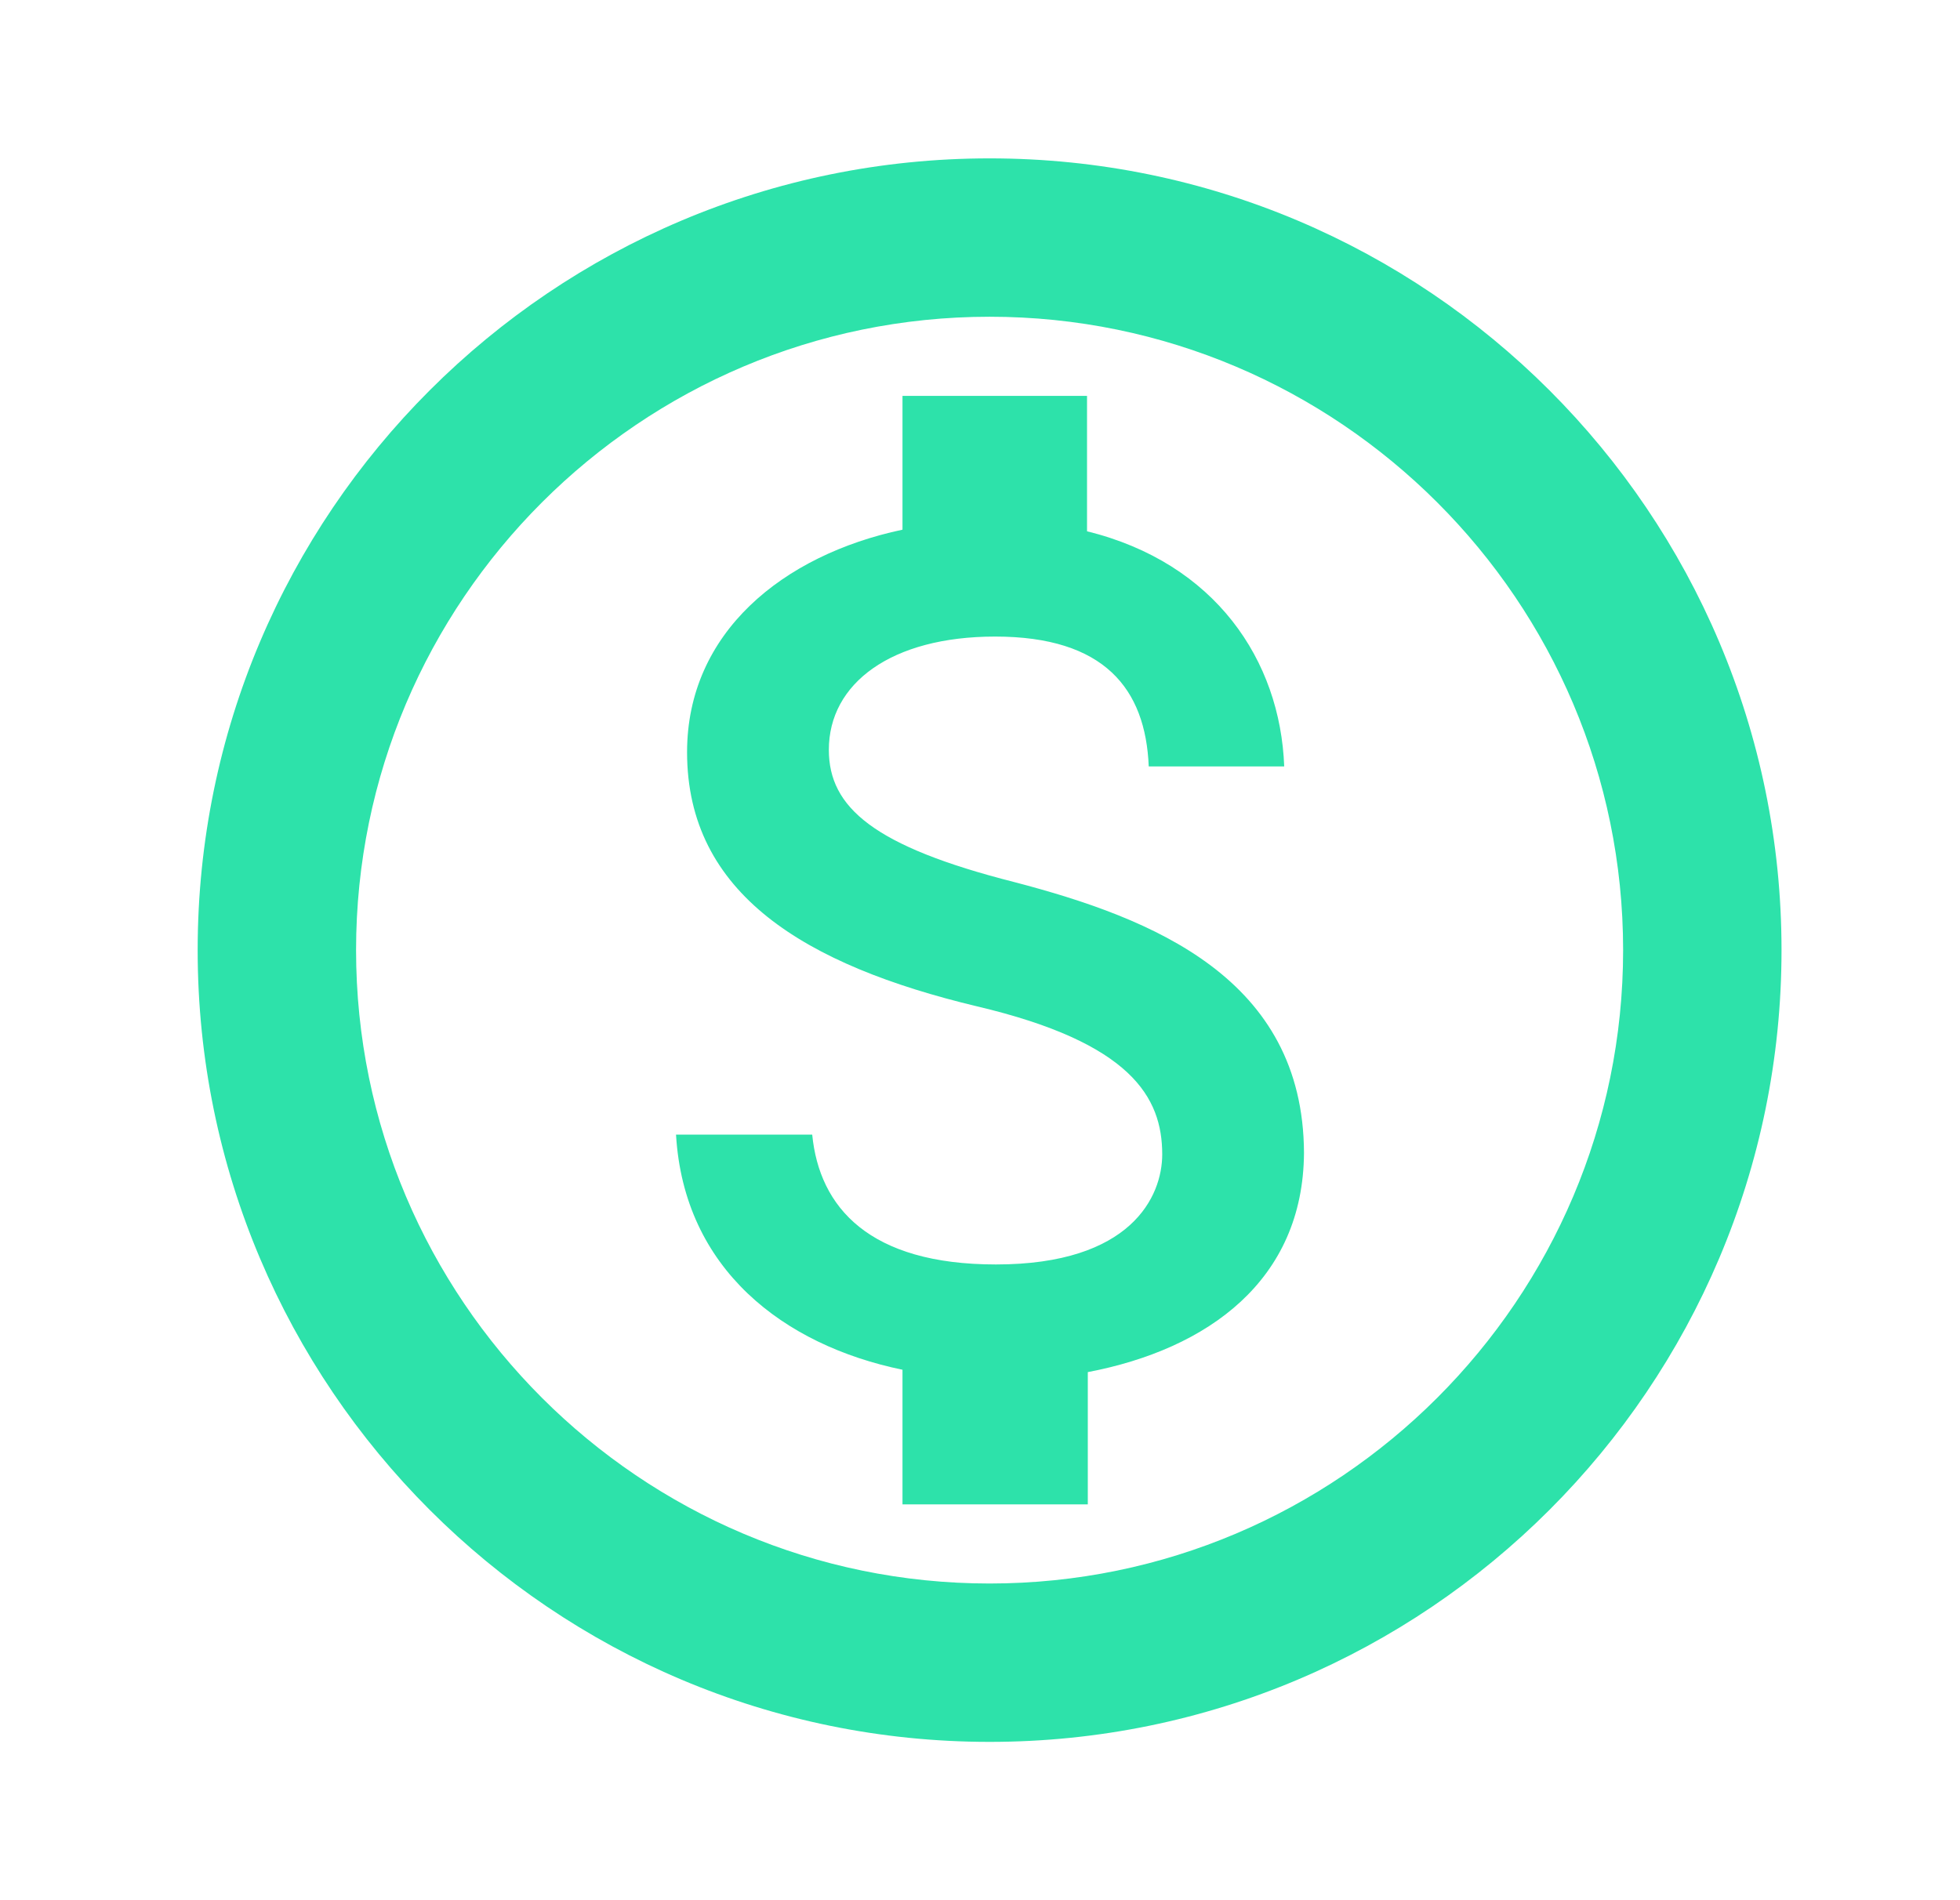 <svg width="33" height="32" viewBox="0 0 33 32" fill="none" xmlns="http://www.w3.org/2000/svg">
<path d="M16.662 2.667C9.301 2.667 3.328 8.64 3.328 16C3.328 23.36 9.301 29.334 16.662 29.334C24.021 29.334 29.995 23.36 29.995 16C29.995 8.64 24.021 2.667 16.662 2.667ZM16.662 26.667C10.781 26.667 5.995 21.88 5.995 16C5.995 10.12 10.781 5.334 16.662 5.334C22.541 5.334 27.328 10.12 27.328 16C27.328 21.88 22.541 26.667 16.662 26.667ZM17.075 14.854C14.715 14.254 13.955 13.6 13.955 12.627C13.955 11.507 15.008 10.72 16.755 10.72C18.595 10.72 19.288 11.6 19.341 12.907H21.622C21.555 11.12 20.462 9.48 18.302 8.947V6.667H15.195V8.92C13.181 9.347 11.568 10.654 11.568 12.667C11.568 15.054 13.555 16.254 16.448 16.947C19.048 17.56 19.568 18.48 19.568 19.44C19.568 20.147 19.048 21.294 16.768 21.294C14.635 21.294 13.795 20.334 13.675 19.107H11.382C11.515 21.374 13.195 22.654 15.195 23.067V25.334H18.315V23.107C20.341 22.72 21.942 21.56 21.955 19.414C21.942 16.48 19.422 15.467 17.075 14.854Z" fill="#2DE2AA"/>
</svg>
